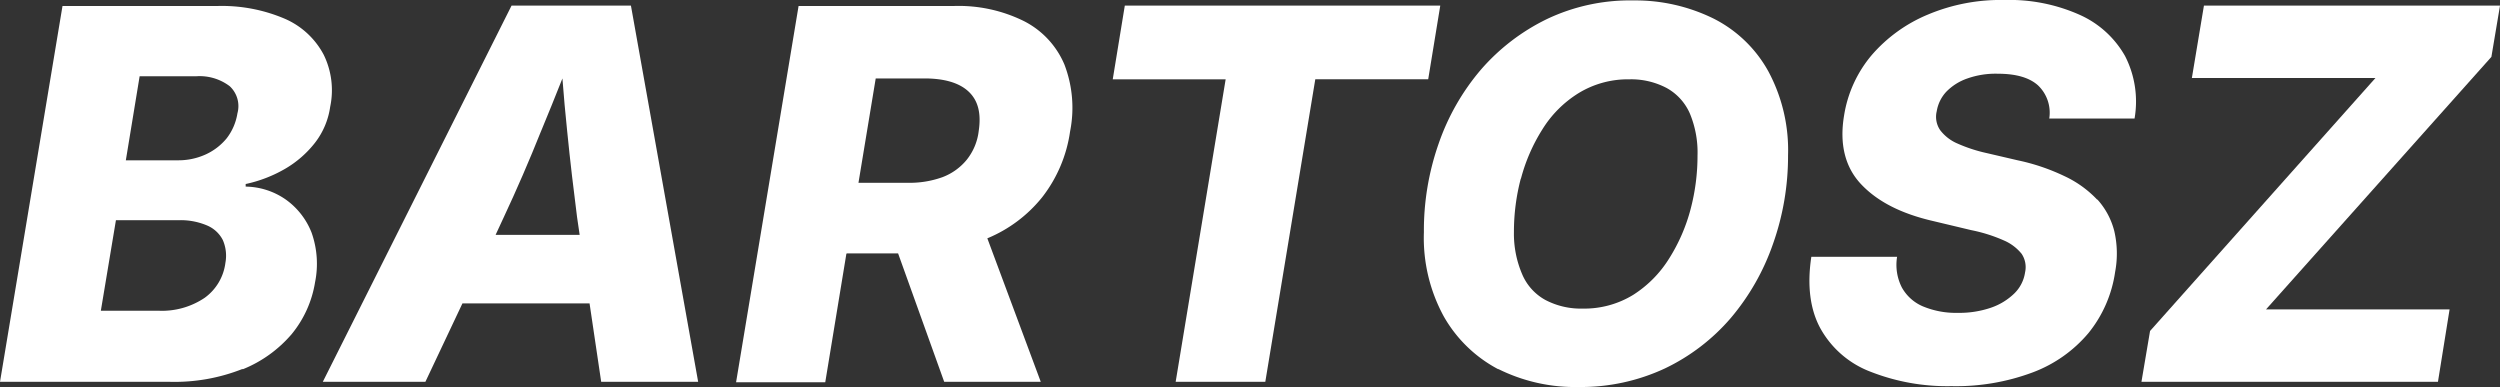 <svg xmlns="http://www.w3.org/2000/svg" id="bartosz" width="356.034" height="55.114" viewBox="0 0 356.034 55.114"><rect x="0" y="0" width="356.034" height="55.114" fill="#333333" stroke="none"/><path id="Path_53" data-name="Path 53" d="M34.554,51.869a18.026,18.026,0,0,0,7-5.033,15.5,15.5,0,0,0,3.314-7.365,13.26,13.26,0,0,0-.491-7.058,10.46,10.46,0,0,0-3.682-4.726,10.2,10.2,0,0,0-5.708-1.841v-.368a19.191,19.191,0,0,0,5.585-2.148,14.9,14.9,0,0,0,4.3-3.744,10.806,10.806,0,0,0,2.148-5.094,11.488,11.488,0,0,0-.921-7.426A11.376,11.376,0,0,0,40.63,1.971,22.794,22.794,0,0,0,30.81.13H8.9L0,53.649H24.243a26.236,26.236,0,0,0,10.311-1.841ZM19.885,10.134h8.04a7.076,7.076,0,0,1,4.787,1.412,3.861,3.861,0,0,1,1.1,3.867,7.788,7.788,0,0,1-1.534,3.56A8.337,8.337,0,0,1,29.214,21.3a9.372,9.372,0,0,1-3.928.8H17.921ZM14.362,43.522,16.51,30.633h8.9a9.559,9.559,0,0,1,4.051.736,4.464,4.464,0,0,1,2.271,2.087,5.583,5.583,0,0,1,.368,3.253,7.258,7.258,0,0,1-2.946,4.971,10.883,10.883,0,0,1-6.628,1.841H14.362Z" transform="translate(0 0.729)" fill="#fff"></path><path id="Path_54" data-name="Path 54" d="M22.1,53.7l5.278-11.17H45.481L47.138,53.7H60.947L51.373.12h-17L7.49,53.7H22.1Zm16.51-35.781c.982-2.394,2.025-4.91,3.007-7.426.184,2.516.43,5.094.675,7.488.43,4.358.921,8.408,1.412,12.275l.368,2.516H32.1l1.166-2.516q2.762-5.892,5.34-12.336Z" transform="translate(38.48 0.678)" fill="#fff"></path><path id="Path_55" data-name="Path 55" d="M32.853,35.359h7.3l6.567,18.29H60.472l-7.61-20.438a19.65,19.65,0,0,0,7.795-5.831,19.725,19.725,0,0,0,3.989-9.39,17.2,17.2,0,0,0-.8-9.513,12.3,12.3,0,0,0-5.769-6.2A20.969,20.969,0,0,0,47.951.13H25.979l-8.9,53.58h12.7l3.007-18.29ZM43.9,10.441c2.823,0,4.971.614,6.322,1.9s1.78,3.13,1.412,5.585a8.064,8.064,0,0,1-1.718,4.112A8.228,8.228,0,0,1,46.478,24.5a13.751,13.751,0,0,1-5.033.8H34.51l2.455-14.853Z" transform="translate(87.748 0.729)" fill="#fff"></path><path id="Path_56" data-name="Path 56" d="M34.781,53.7H47.547l7.119-43.085h16.08L72.465.12H27.539l-1.718,10.5H41.9Z" transform="translate(132.649 0.678)" fill="#fff"></path><path id="Path_57" data-name="Path 57" d="M43.6,52.475a24.525,24.525,0,0,0,11.477,2.578,28.265,28.265,0,0,0,12.275-2.639,28.6,28.6,0,0,0,9.39-7.181,33.09,33.09,0,0,0,6.015-10.556A37.369,37.369,0,0,0,84.9,22.095a23.735,23.735,0,0,0-2.823-12.029,18.326,18.326,0,0,0-7.795-7.488A25.219,25.219,0,0,0,62.868,0,27.512,27.512,0,0,0,50.593,2.639a29.471,29.471,0,0,0-9.452,7.242,32.6,32.6,0,0,0-6.015,10.556A37.333,37.333,0,0,0,33.04,33.02a23.343,23.343,0,0,0,2.823,11.968,19.221,19.221,0,0,0,7.795,7.549Zm3.253-27.066a25.123,25.123,0,0,1,3.069-7.058A15.914,15.914,0,0,1,55.074,13.2a13.465,13.465,0,0,1,7.242-1.964,10.822,10.822,0,0,1,5.278,1.227,7.625,7.625,0,0,1,3.314,3.621,14.426,14.426,0,0,1,1.1,6.015,29.779,29.779,0,0,1-.982,7.61,25.123,25.123,0,0,1-3.069,7.058,16.35,16.35,0,0,1-5.094,5.155,13.316,13.316,0,0,1-7.242,1.964,10.822,10.822,0,0,1-5.278-1.227,7.5,7.5,0,0,1-3.314-3.682,14.584,14.584,0,0,1-1.166-6.015,29.779,29.779,0,0,1,.982-7.61Z" transform="translate(169.742 0.061)" fill="#fff"></path><path id="Path_58" data-name="Path 58" d="M83.009,28.468a15.236,15.236,0,0,0-4.664-3.376,29.425,29.425,0,0,0-6.69-2.271l-4.48-1.043a21.511,21.511,0,0,1-4.112-1.35,6.112,6.112,0,0,1-2.455-1.9,3.361,3.361,0,0,1-.491-2.7,5.328,5.328,0,0,1,1.35-2.762,7.685,7.685,0,0,1,3.007-1.9,12.041,12.041,0,0,1,4.358-.675q3.867,0,5.708,1.657a5.37,5.37,0,0,1,1.6,4.726H88.288a14.19,14.19,0,0,0-1.35-8.9,13.923,13.923,0,0,0-6.506-5.892A24.555,24.555,0,0,0,69.753-.01,26.689,26.689,0,0,0,58.828,2.077a21.411,21.411,0,0,0-7.979,5.769,17.549,17.549,0,0,0-3.928,8.592c-.675,4.051.123,7.365,2.455,9.82s5.708,4.173,10.25,5.217l5.4,1.289a22.114,22.114,0,0,1,4.664,1.473,6.585,6.585,0,0,1,2.516,1.9,3.409,3.409,0,0,1,.491,2.639,5.267,5.267,0,0,1-1.534,3.007,8.909,8.909,0,0,1-3.314,2.025,13.894,13.894,0,0,1-4.726.736,12.186,12.186,0,0,1-4.971-.921,6.193,6.193,0,0,1-3.007-2.7,7.084,7.084,0,0,1-.675-4.358H42.257c-.614,4.051-.184,7.488,1.289,10.188A13.728,13.728,0,0,0,50.6,52.895a29.9,29.9,0,0,0,11.6,2.087,31.19,31.19,0,0,0,11.6-1.964,19.145,19.145,0,0,0,7.917-5.585,17.859,17.859,0,0,0,3.805-8.715,14.166,14.166,0,0,0-.123-5.831,10.585,10.585,0,0,0-2.455-4.542Z" transform="translate(215.701 0.01)" fill="#fff"></path><path id="Path_59" data-name="Path 59" d="M93.573,43.389H67.427l32.1-35.966,1.227-7.3H58.589L56.871,10.431H83.016l-32.1,36.027L49.69,53.7H91.916Z" transform="translate(255.281 0.678)" fill="#fff"></path></svg>